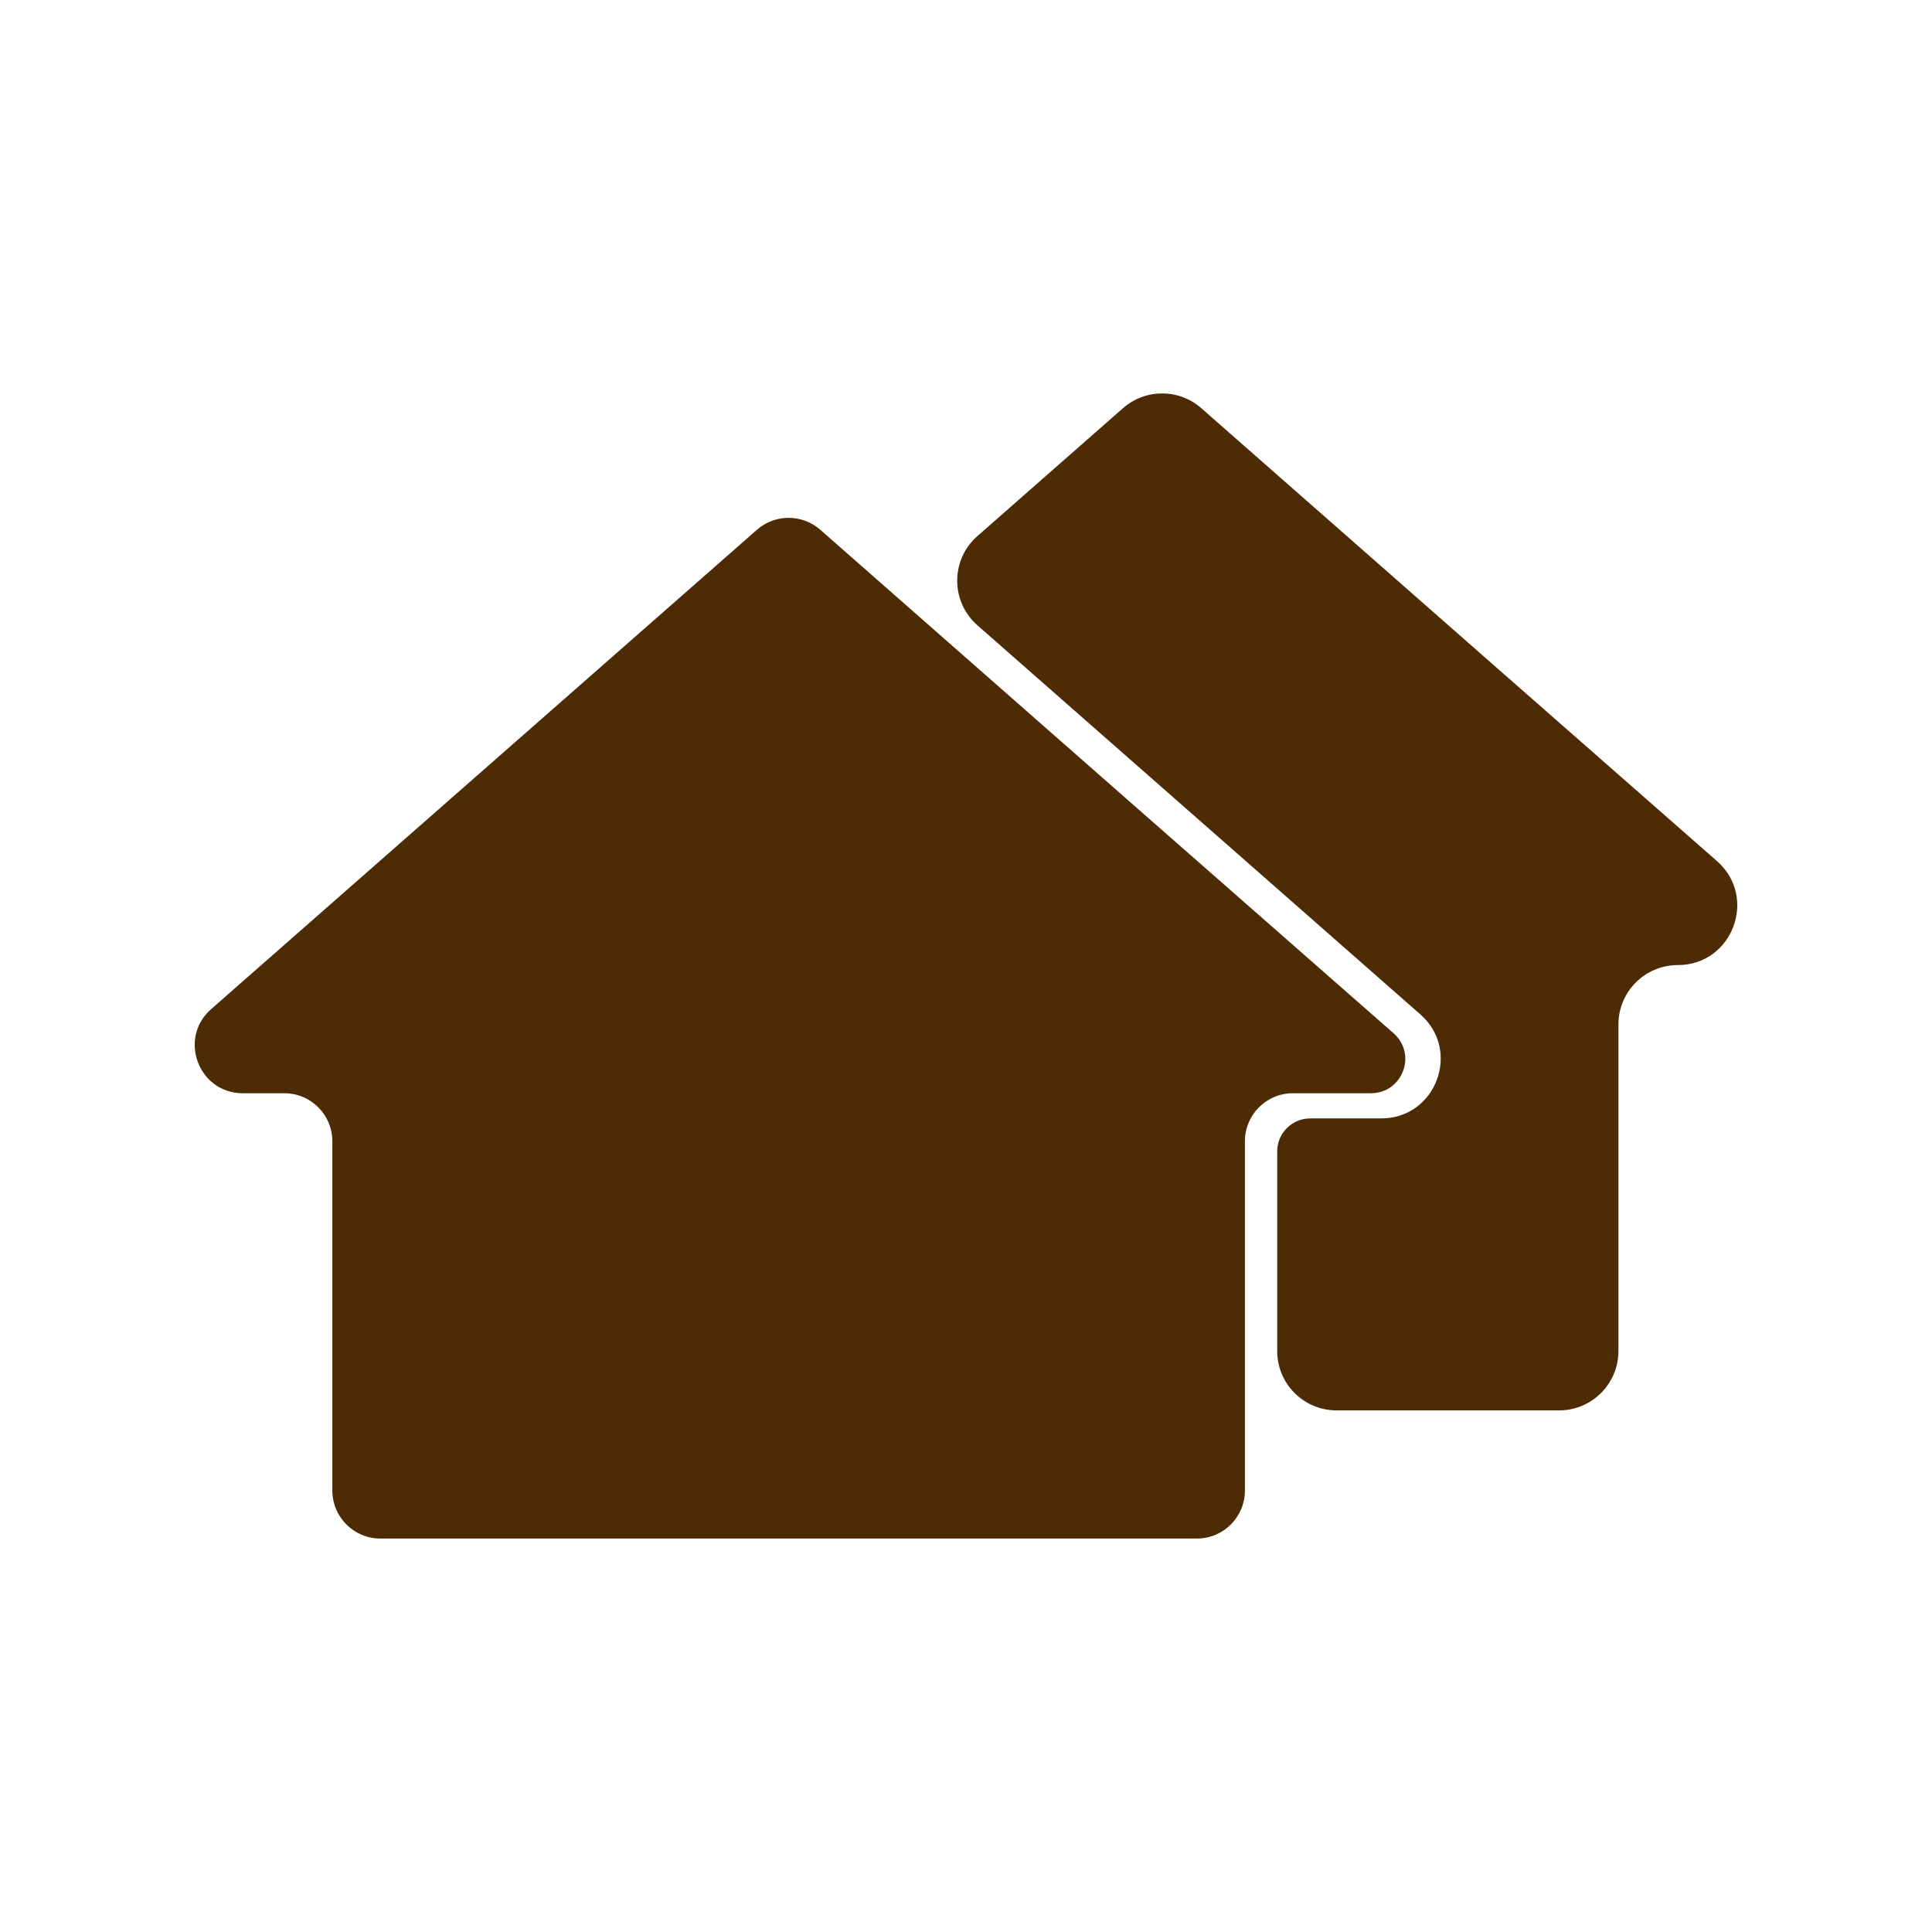 <svg xmlns="http://www.w3.org/2000/svg" id="Layer_3" data-name="Layer 3" viewBox="0 0 1080 1080"><defs><style>      .cls-1 {        fill: #4d2b04;      }    </style></defs><path class="cls-1" d="M766.4,611.13h-43.64c-14.83,0-26.85,12.02-26.85,26.85v195.23c0,14.83-12.02,26.85-26.85,26.85H212.63c-14.83,0-26.85-12.02-26.85-26.85v-195.23c0-14.83-12.02-26.85-26.85-26.85h-23.18c-24.77,0-36.33-30.68-17.72-47.03l134.58-118.19,170.51-149.75c10.14-8.9,25.31-8.9,35.44,0l170.41,149.75,150.05,131.7c13.27,11.65,5.03,33.51-12.62,33.51Z"></path><path class="cls-1" d="M937.9,539.48h0c-18.33,0-33.19,14.86-33.19,33.19v182.56c0,18.33-14.86,33.19-33.19,33.19h-124.37c-18.33,0-33.19-14.86-33.19-33.19v-111.57c0-10.19,8.26-18.46,18.46-18.46h39.7c30.61,0,44.9-37.92,21.9-58.12l-247.65-217.54c-15.04-13.22-15.05-36.65,0-49.86l81.37-71.49c12.53-11.01,31.28-11.01,43.81,0l166.23,146.07,122.01,107.09c23.01,20.2,8.73,58.13-21.89,58.13Z"></path></svg>
